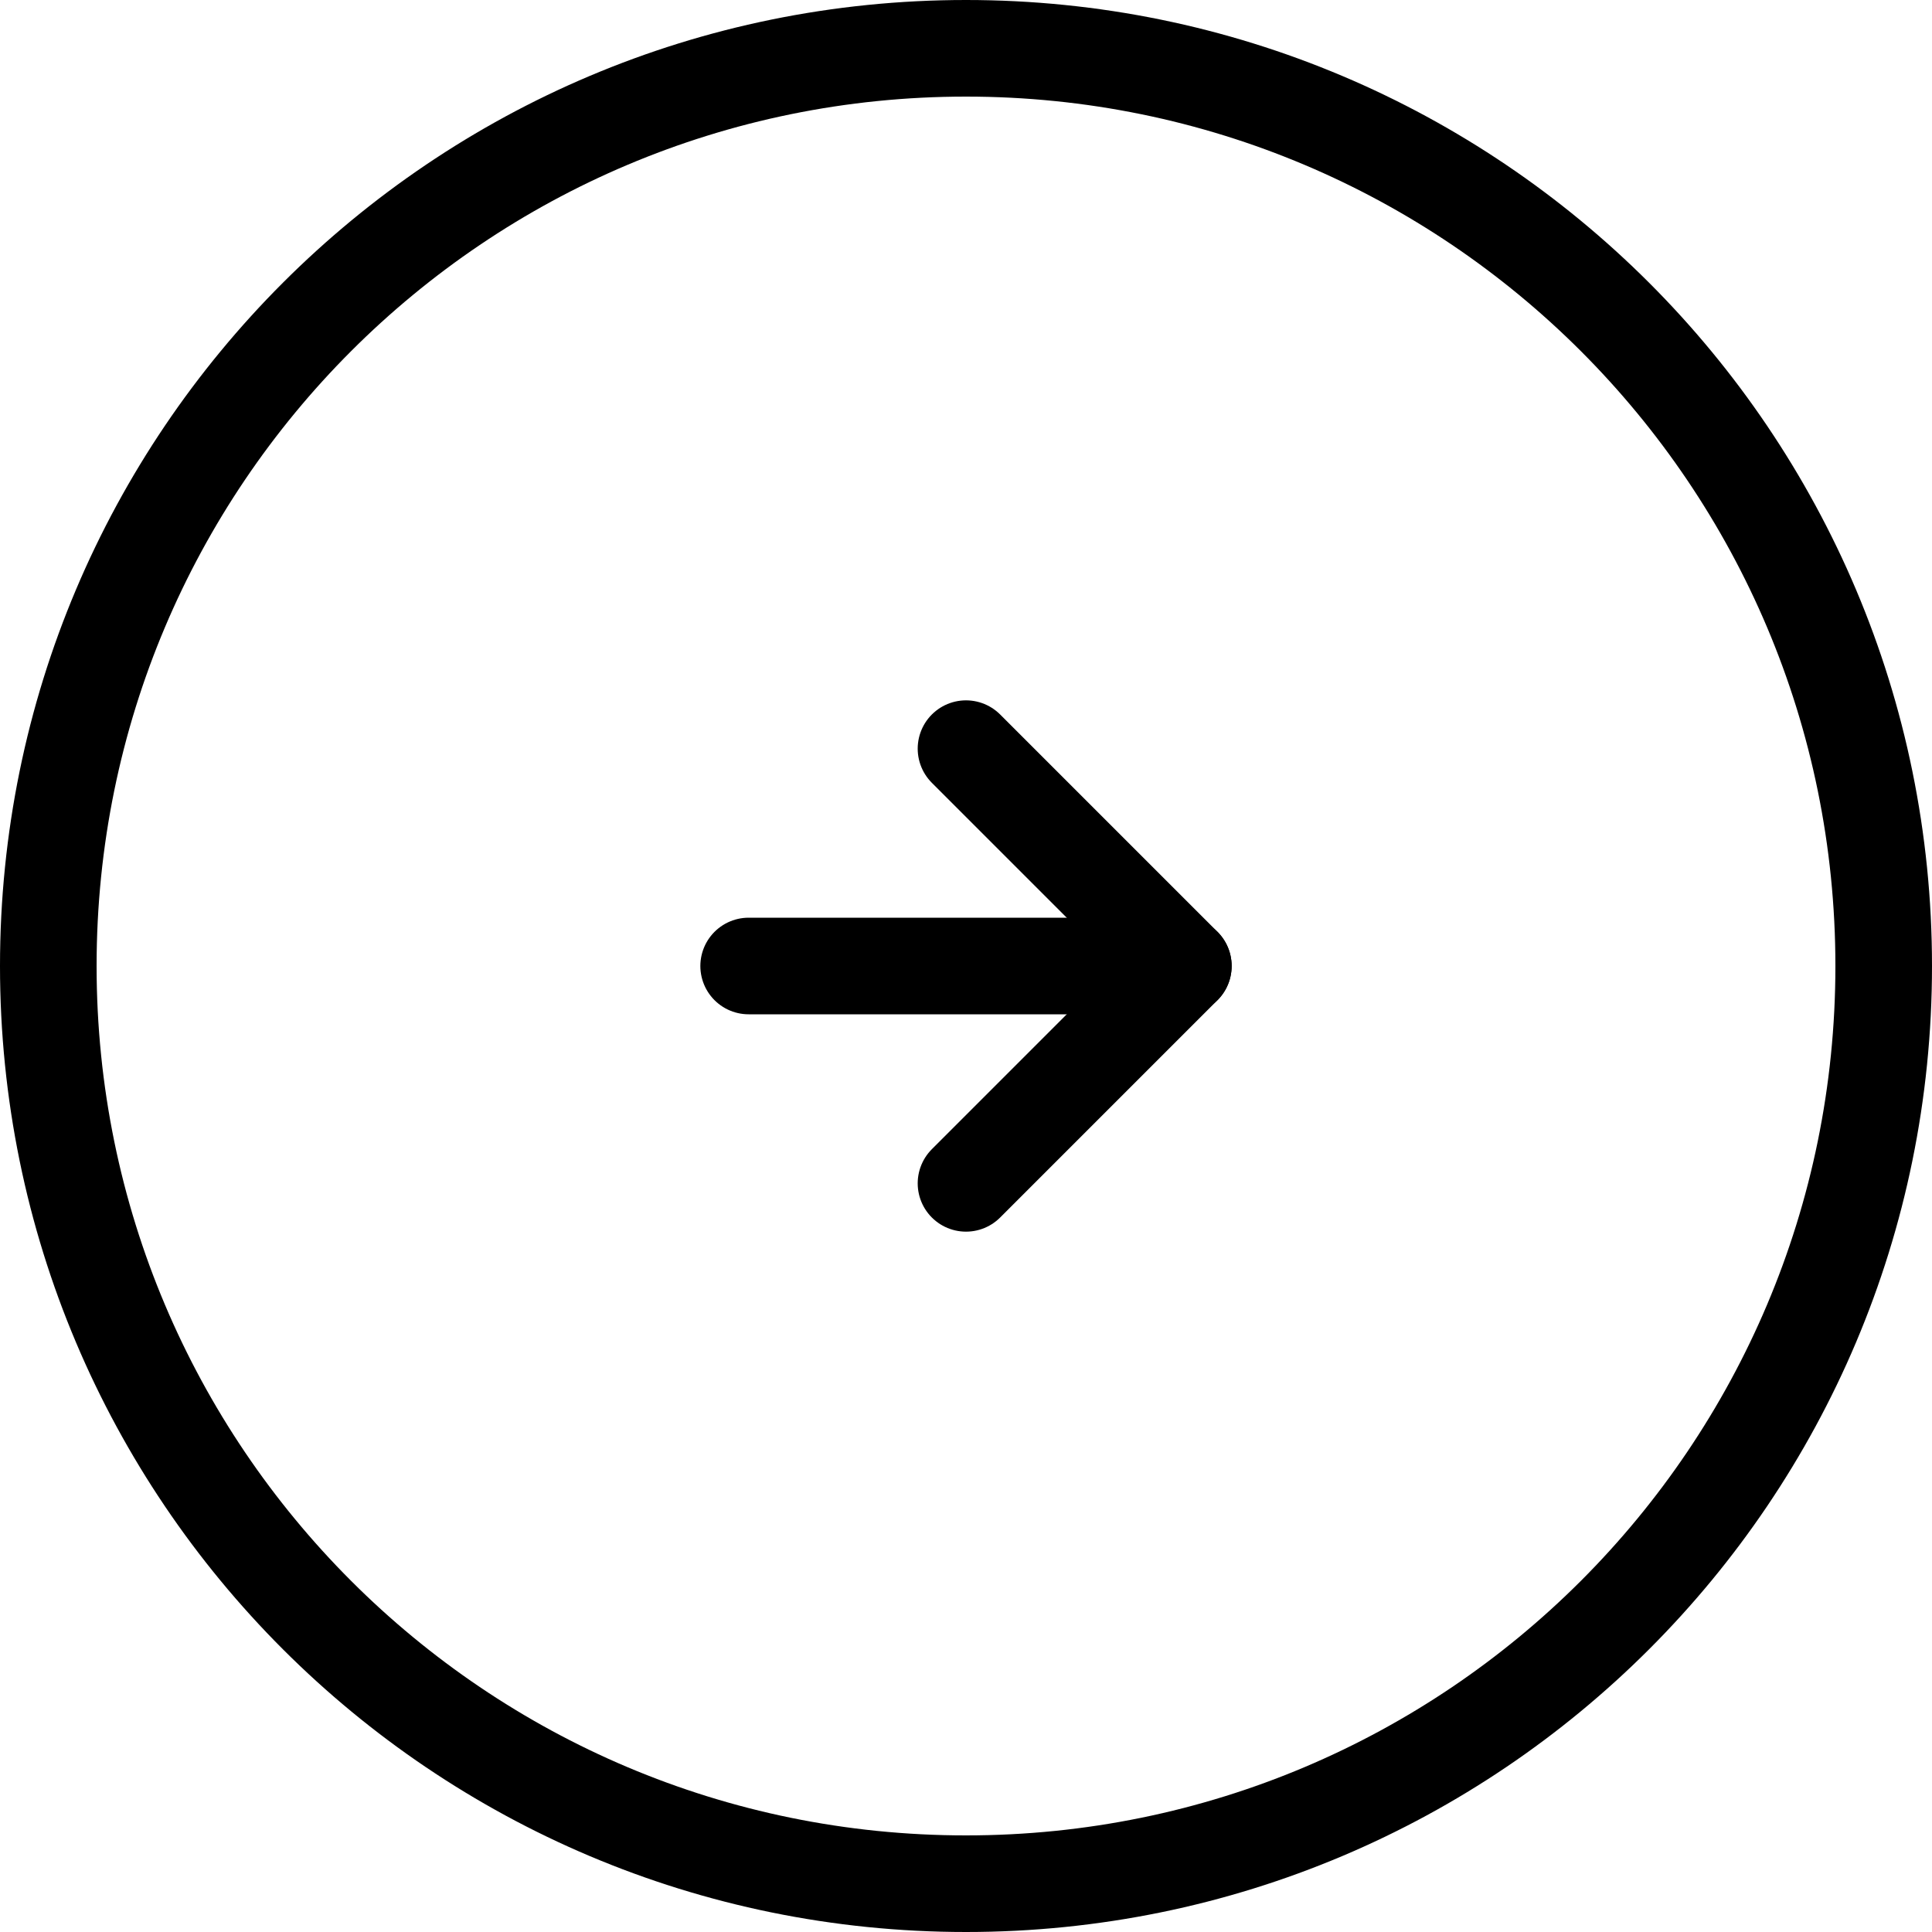 <?xml version="1.0" encoding="utf-8"?>
<!-- Generator: Adobe Illustrator 25.4.1, SVG Export Plug-In . SVG Version: 6.00 Build 0)  -->
<svg version="1.1" id="Layer_1" xmlns="http://www.w3.org/2000/svg" xmlns:xlink="http://www.w3.org/1999/xlink" x="0px" y="0px"
	 viewBox="0 0 40 40" style="enable-background:new 0 0 40 40;" xml:space="preserve">
<style type="text/css">
	.st0{fill:none;stroke:#000000;stroke-width:2;}
	.st1{fill:none;stroke:#000000;stroke-width:2;stroke-linecap:round;stroke-linejoin:round;}
</style>
<path class="st0" d="M39,20c0,10.5-8.5,19-19,19S1,30.5,1,20S9.5,1,20,1S39,9.5,39,20z"/>
<path class="st1" d="M15.5,20h9"/>
<path class="st1" d="M20,15.5l4.5,4.5L20,24.5"/>
</svg>
